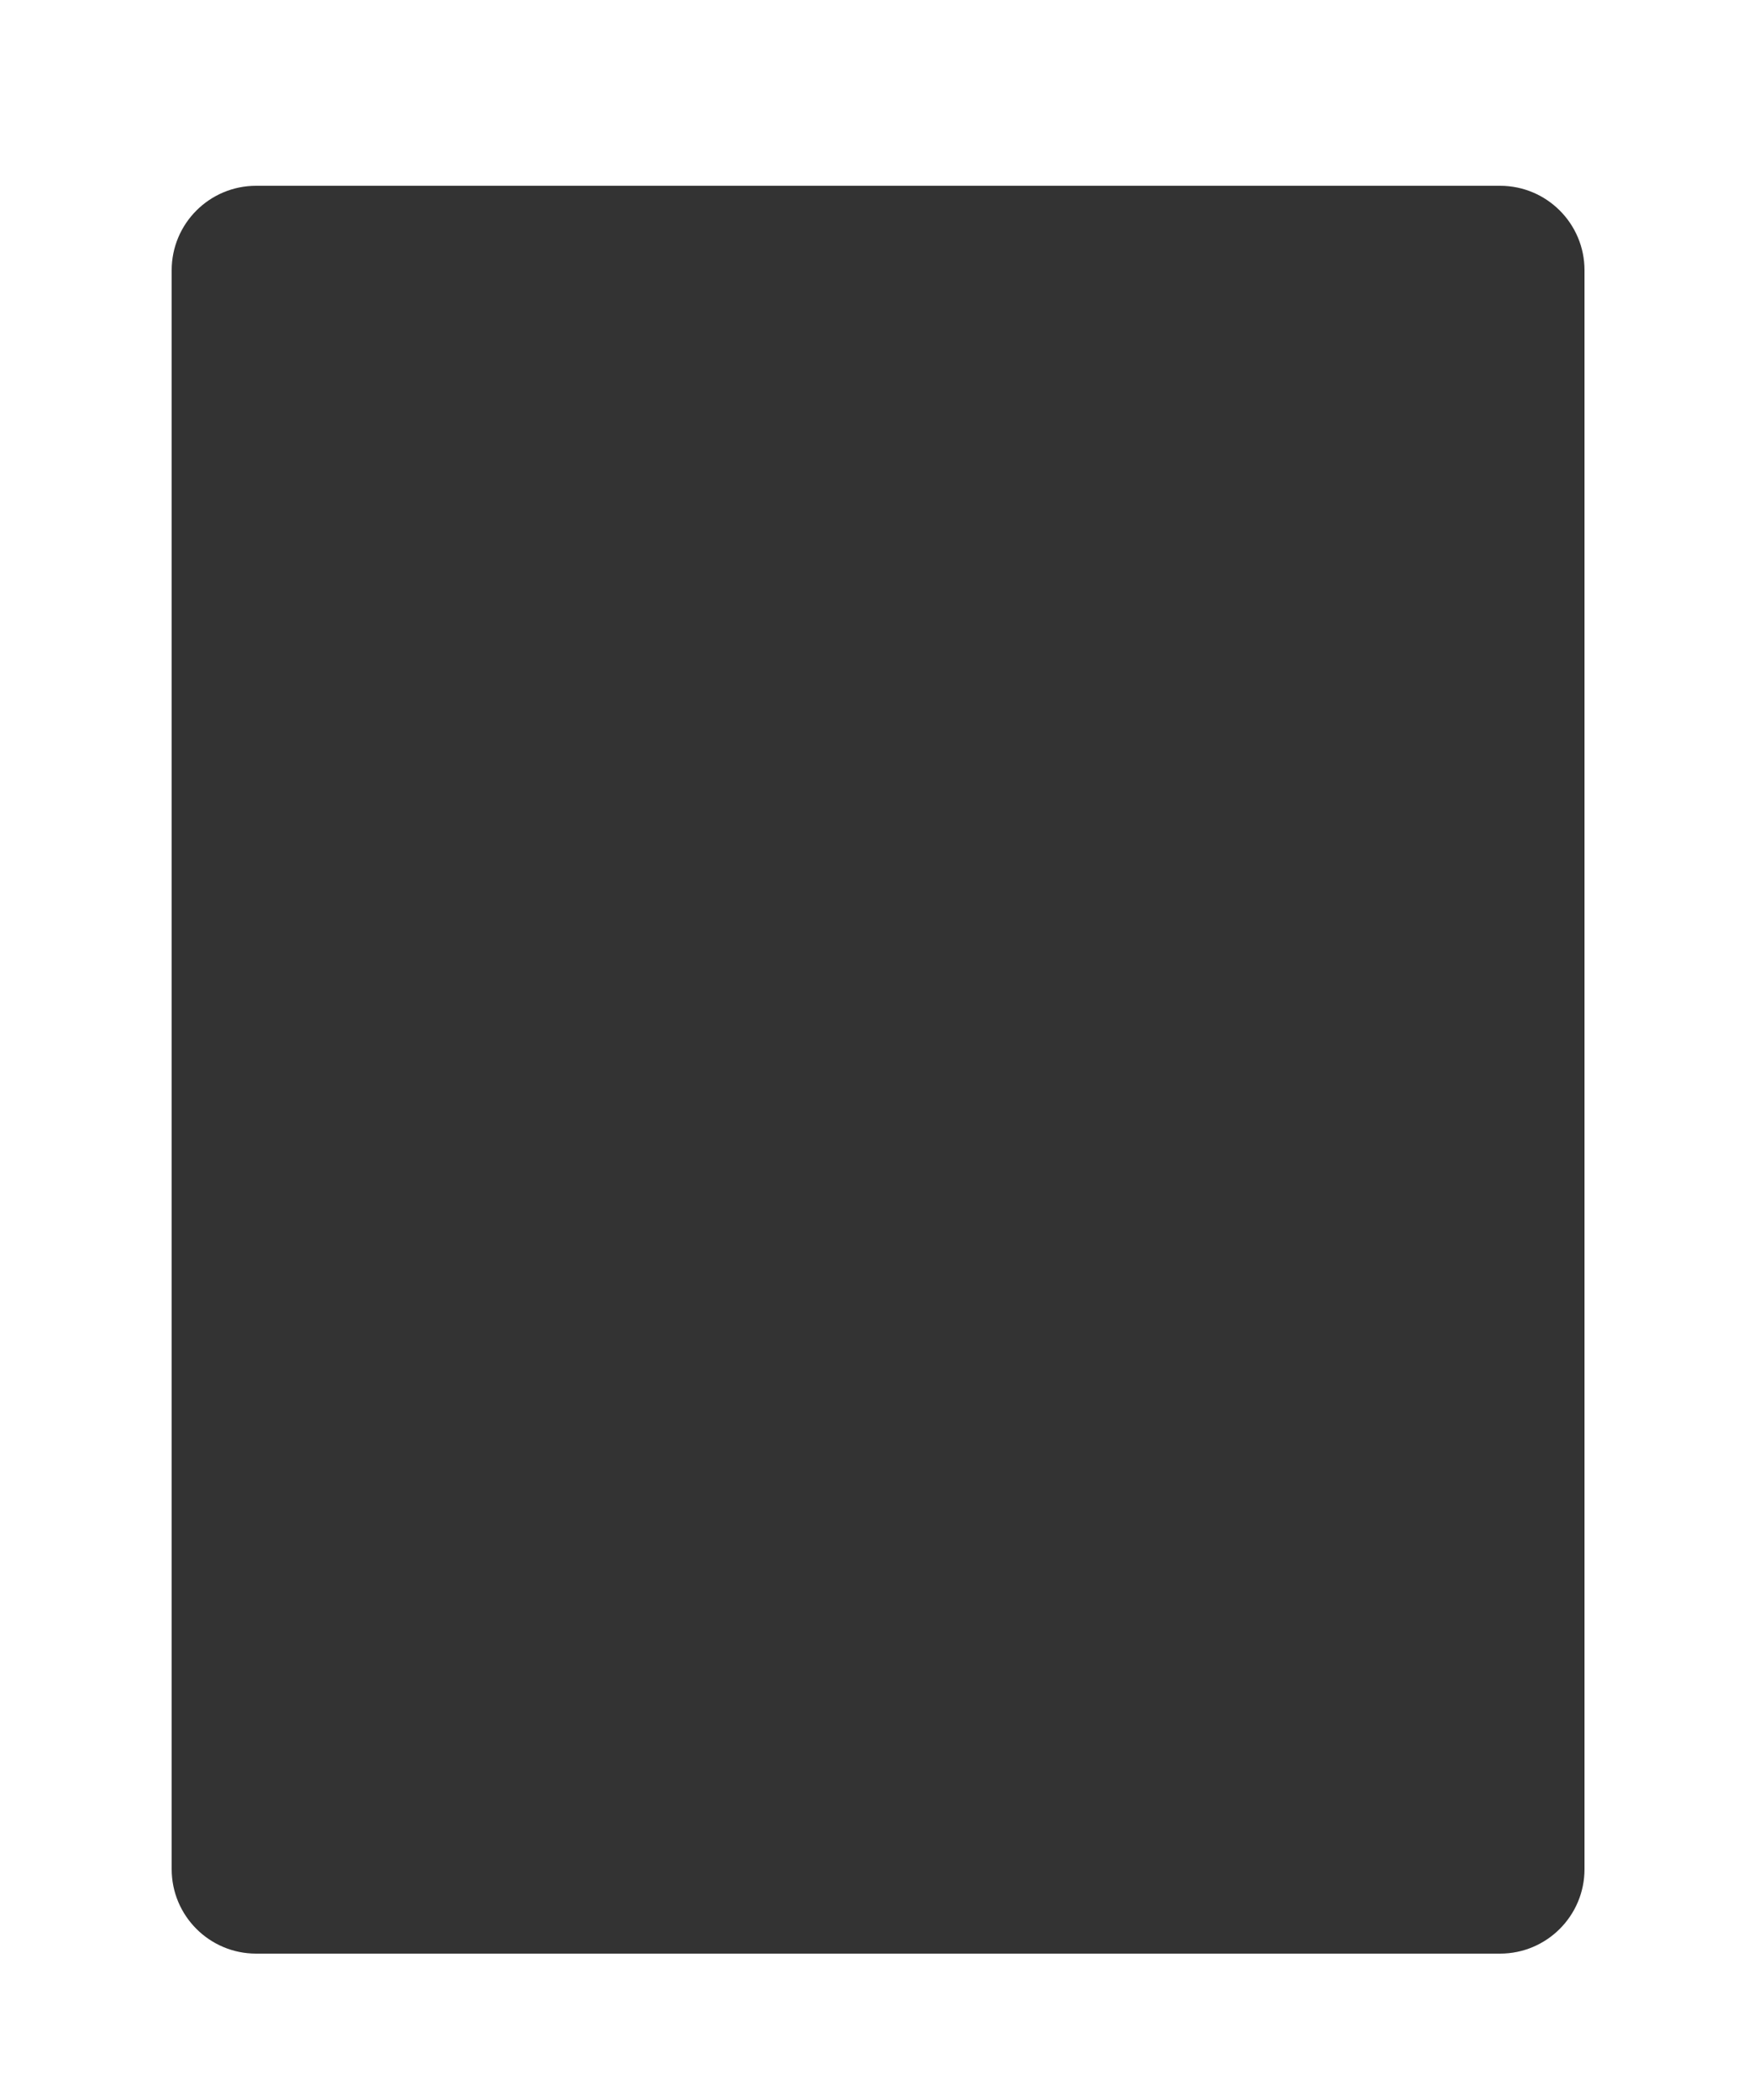 <?xml version="1.0" encoding="UTF-8"?> <svg xmlns="http://www.w3.org/2000/svg" width="625" height="746" viewBox="0 0 625 746" fill="none"><rect x="0" y="0" width="625" height="746" fill="#333333" stroke="none"/> <g clip-path="url(#clip0_323_91)"> <path fill-rule="evenodd" clip-rule="evenodd" d="M657 0H0V760H657V0ZM91 66C74.431 66 61 79.431 61 96V664C61 680.569 74.431 694 91 694H533C549.569 694 563 680.569 563 664V96C563 79.431 549.569 66 533 66H91Z" fill="white"></path> </g> <defs> <clipPath id="clip0_323_91"> <rect width="625" height="746" fill="white"></rect> </clipPath> </defs> </svg> 